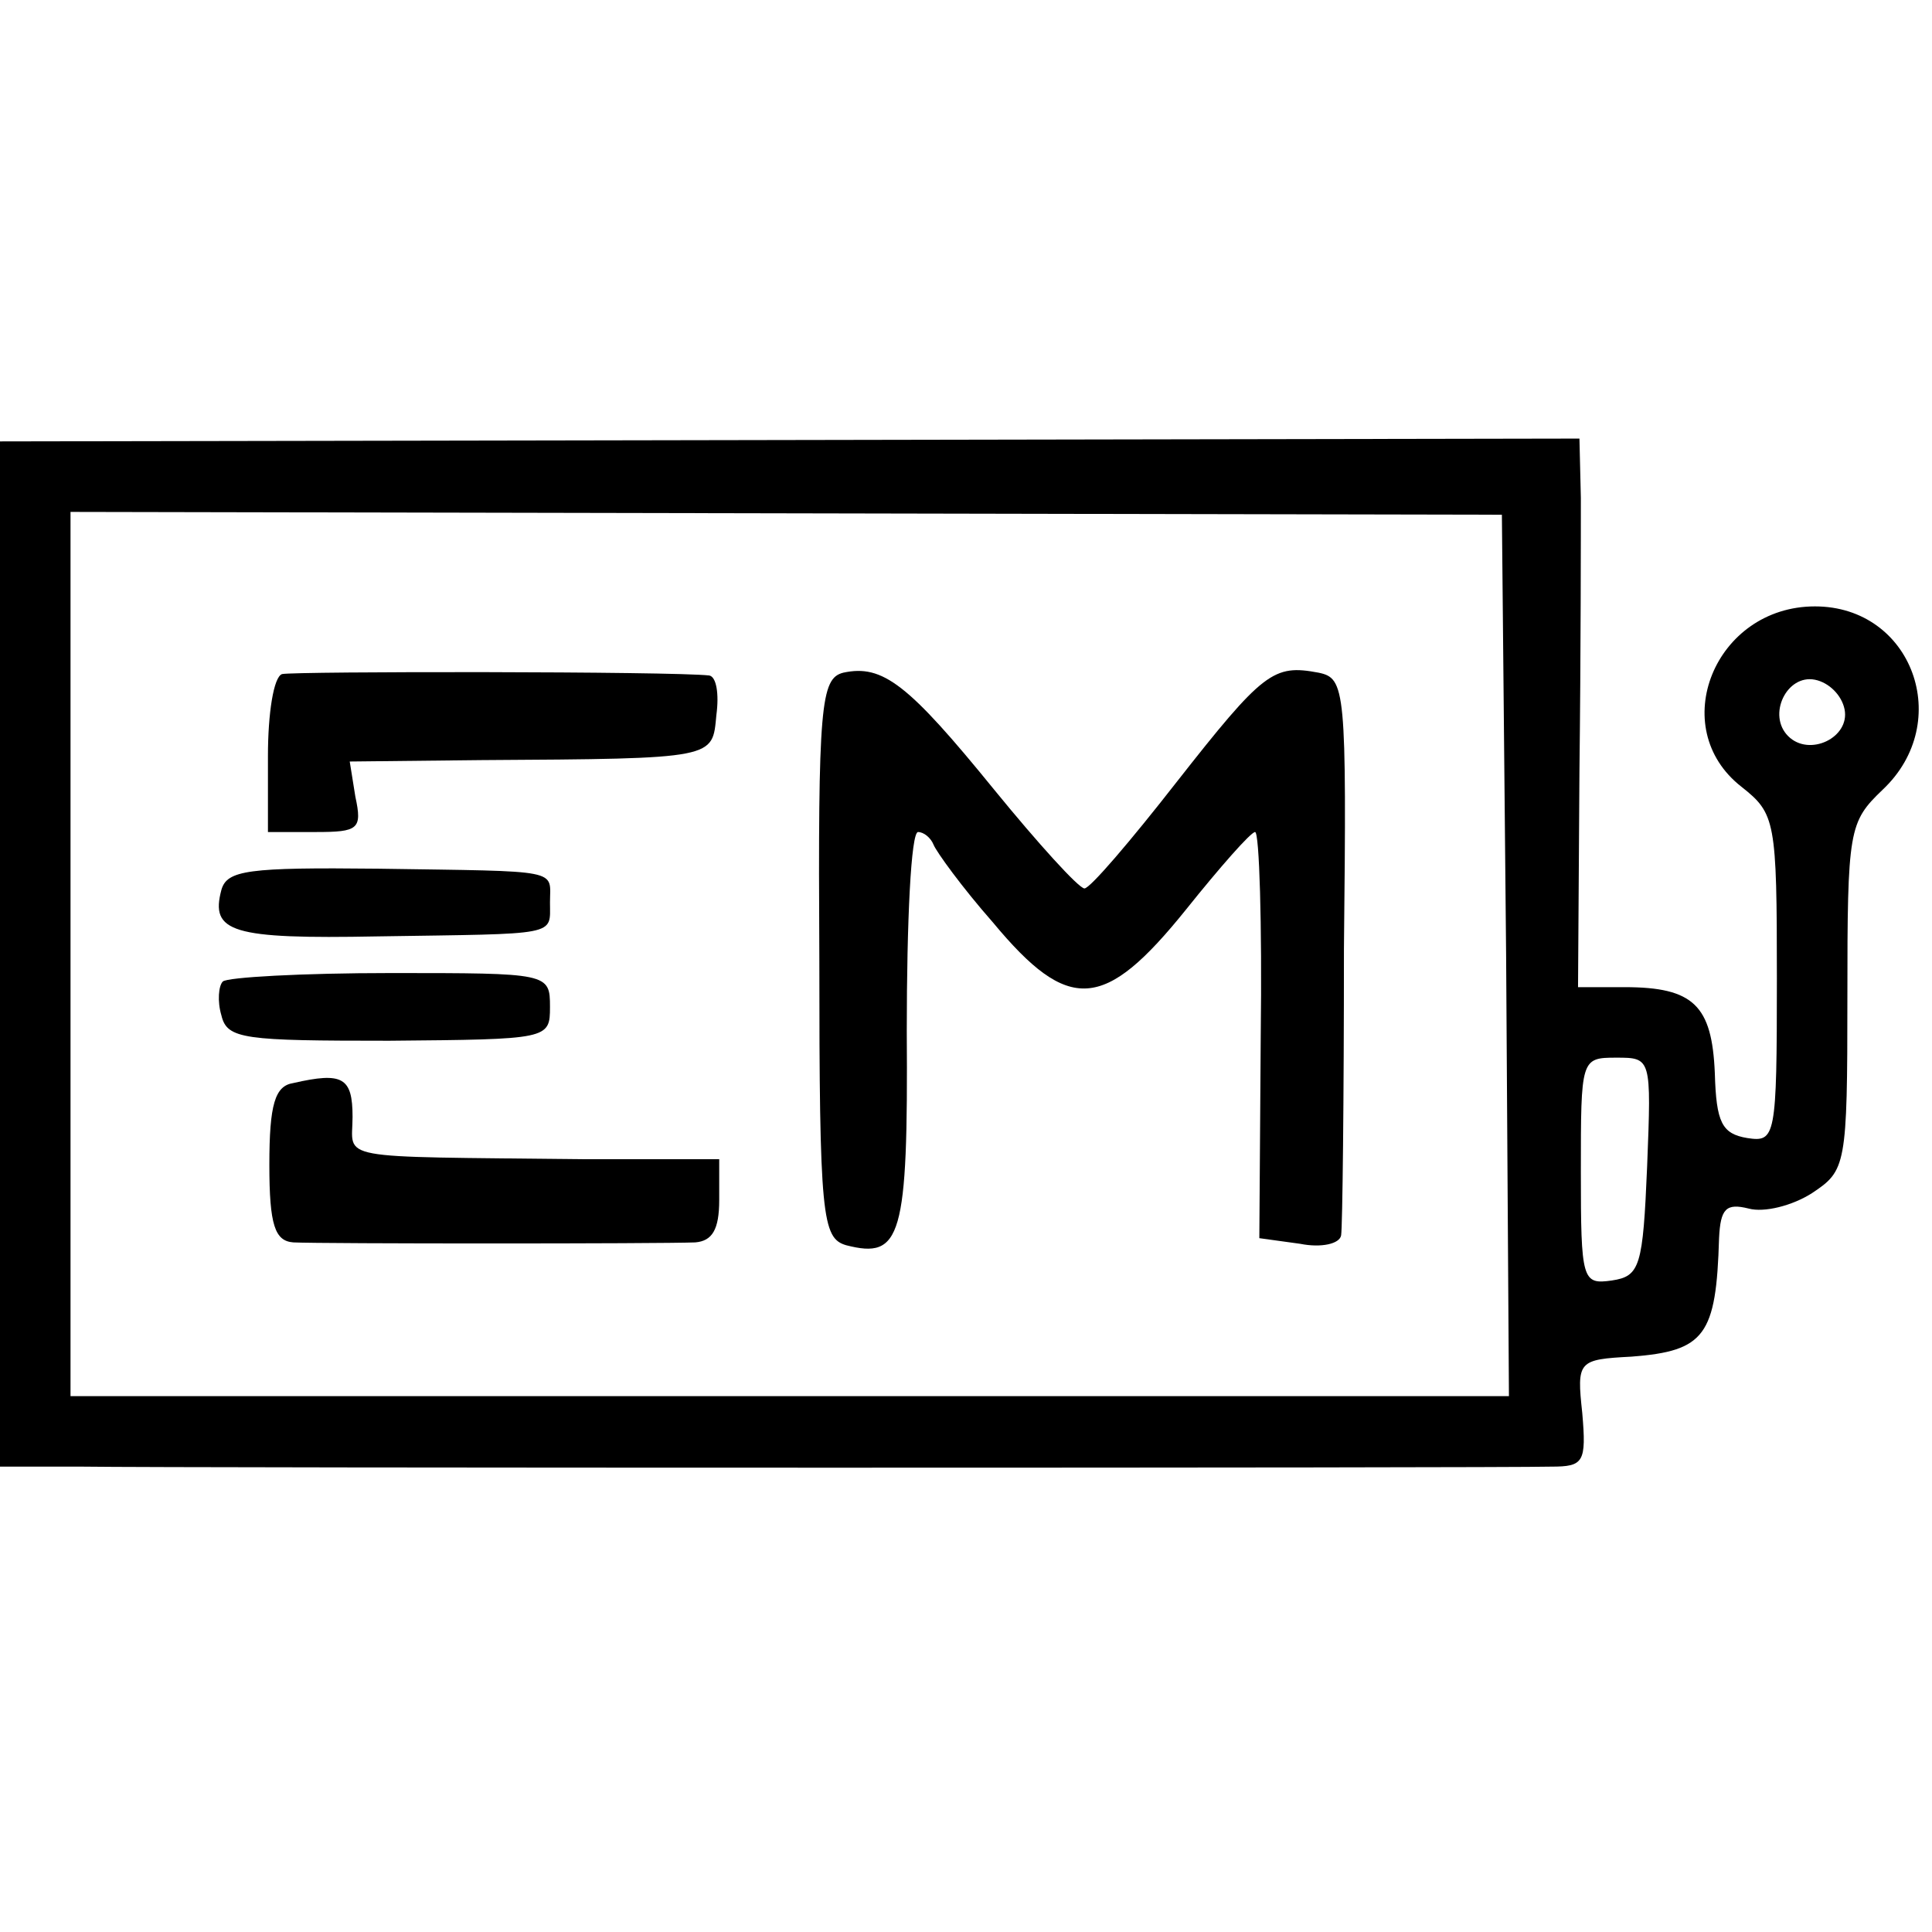 <?xml version="1.0" standalone="no"?>
<!DOCTYPE svg PUBLIC "-//W3C//DTD SVG 20010904//EN"
 "http://www.w3.org/TR/2001/REC-SVG-20010904/DTD/svg10.dtd">
<svg version="1.0" xmlns="http://www.w3.org/2000/svg"
 width="137pt" height="137pt" viewBox="0 0 137 137"
 preserveAspectRatio="xMidYMid meet">
<g transform="translate(0,137) scale(0.1,-0.1)"
fill="#000000" stroke="none">
<path d="M0 694 l0 -364 58 0 c70 -1 1007 -1 1042 0 23 0 25 3 22 38 -4 37 -3
38 35 40 52 4 60 15 62 84 1 21 5 25 21 21 11 -3 31 2 45 11 24 16 25 19 25
139 0 119 1 124 25 147 51 48 21 130 -48 130 -71 0 -106 -86 -52 -128 24 -19
25 -24 25 -136 0 -113 -1 -116 -21 -113 -18 3 -22 11 -23 46 -2 48 -15 61 -64
61 l-33 0 1 153 c1 83 1 171 1 194 l-1 42 -560 -1 -560 -1 0 -363z m1068 -1
l2 -313 -510 0 -510 0 0 313 0 314 508 -1 507 -1 3 -312z m240 174 c4 -20 -25
-34 -40 -19 -15 15 -1 44 19 40 10 -2 19 -11 21 -21z m-140 -324 c-3 -71 -5
-78 -25 -81 -21 -3 -22 0 -22 77 0 80 0 81 25 81 25 0 25 0 22 -77z"/>
<path d="M200 892 c-6 -2 -10 -28 -10 -58 l0 -54 34 0 c30 0 33 2 28 25 l-4
25 93 1 c168 1 164 1 167 32 2 15 0 27 -5 28 -26 3 -295 3 -303 1z"/>
<path d="M598 893 c-16 -4 -18 -23 -17 -203 0 -183 2 -198 19 -203 39 -10 44
5 43 152 0 78 3 141 8 141 4 0 9 -4 11 -9 2 -5 20 -30 42 -55 54 -65 79 -63
137 9 24 30 46 55 49 55 3 0 5 -65 4 -144 l-1 -144 29 -4 c15 -3 28 0 29 6 1
6 2 97 2 203 2 185 1 192 -18 196 -32 6 -39 1 -101 -78 -32 -41 -61 -75 -65
-75 -4 0 -33 32 -64 70 -61 75 -79 89 -107 83z"/>
<path d="M157 739 c-8 -30 7 -35 111 -33 129 2 122 0 122 24 0 24 10 22 -122
24 -92 1 -107 -1 -111 -15z"/>
<path d="M158 674 c-3 -3 -4 -14 -1 -24 4 -17 16 -18 119 -18 113 1 114 1 114
24 0 24 -1 24 -113 24 -63 0 -116 -3 -119 -6z"/>
<path d="M208 602 c-13 -2 -17 -15 -17 -58 0 -43 4 -54 17 -55 20 -1 260 -1
285 0 12 1 17 9 17 30 l0 29 -97 0 c-179 2 -163 -1 -163 30 0 28 -7 32 -42 24z"/>
</g>
</svg>
